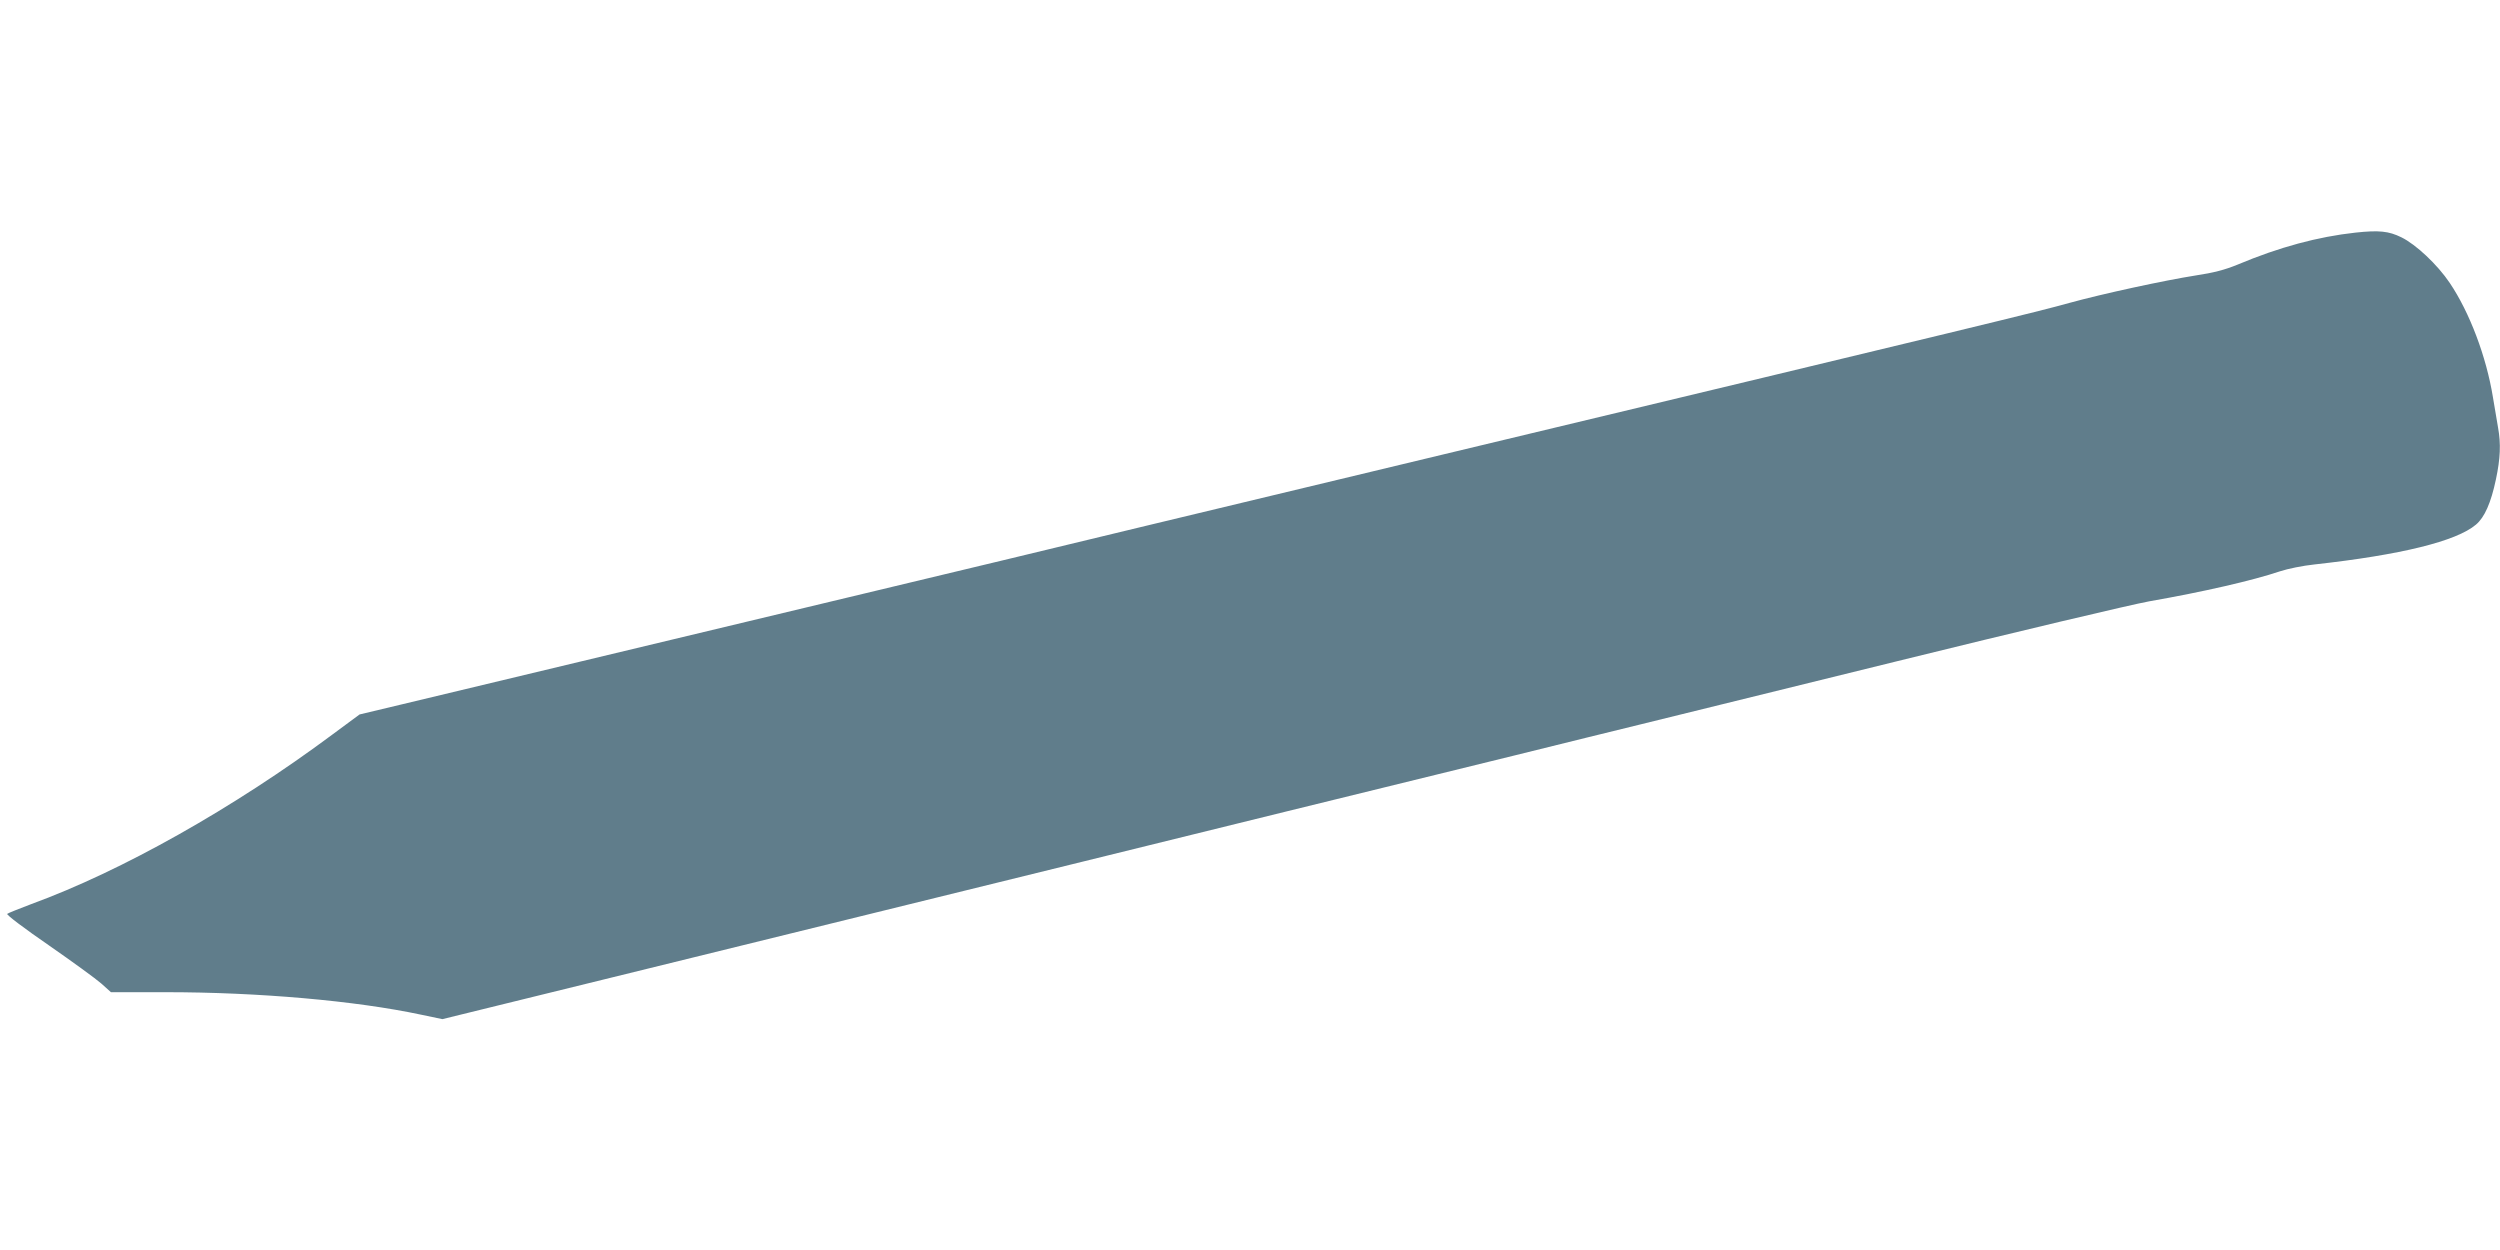 <?xml version="1.0" standalone="no"?>
<!DOCTYPE svg PUBLIC "-//W3C//DTD SVG 20010904//EN"
 "http://www.w3.org/TR/2001/REC-SVG-20010904/DTD/svg10.dtd">
<svg version="1.0" xmlns="http://www.w3.org/2000/svg"
 width="1280pt" height="640pt" viewBox="0 0 1280 640"
 preserveAspectRatio="xMidYMid meet">
<g transform="translate(0,640) scale(0.1,-0.1)"
fill="#607d8b" stroke="none">
<path d="M12060 5209 c-192 -21 -390 -74 -604 -164 -63 -26 -124 -42 -212 -55
-165 -26 -478 -94 -649 -141 -161 -45 -420 -108 -3215 -778 -1125 -270 -2137
-513 -2250 -541 -199 -48 -2621 -628 -3067 -735 l-222 -53 -138 -102 c-505
-376 -1080 -700 -1543 -869 -63 -24 -119 -46 -123 -50 -5 -5 91 -77 213 -161
121 -84 242 -172 269 -196 l49 -44 278 0 c480 0 976 -44 1309 -115 l110 -23
830 204 c866 213 1916 471 2455 604 173 43 639 157 1035 255 396 97 920 226
1165 286 245 61 535 132 645 159 110 27 704 173 1320 325 616 152 1195 289
1288 306 280 49 531 107 671 154 39 13 118 29 176 35 443 49 727 119 827 204
44 37 77 112 102 231 23 108 26 183 11 266 -5 30 -17 99 -26 154 -34 210 -120
436 -221 586 -63 94 -174 198 -248 234 -65 32 -115 37 -235 24z"/>
</g>
</svg>
